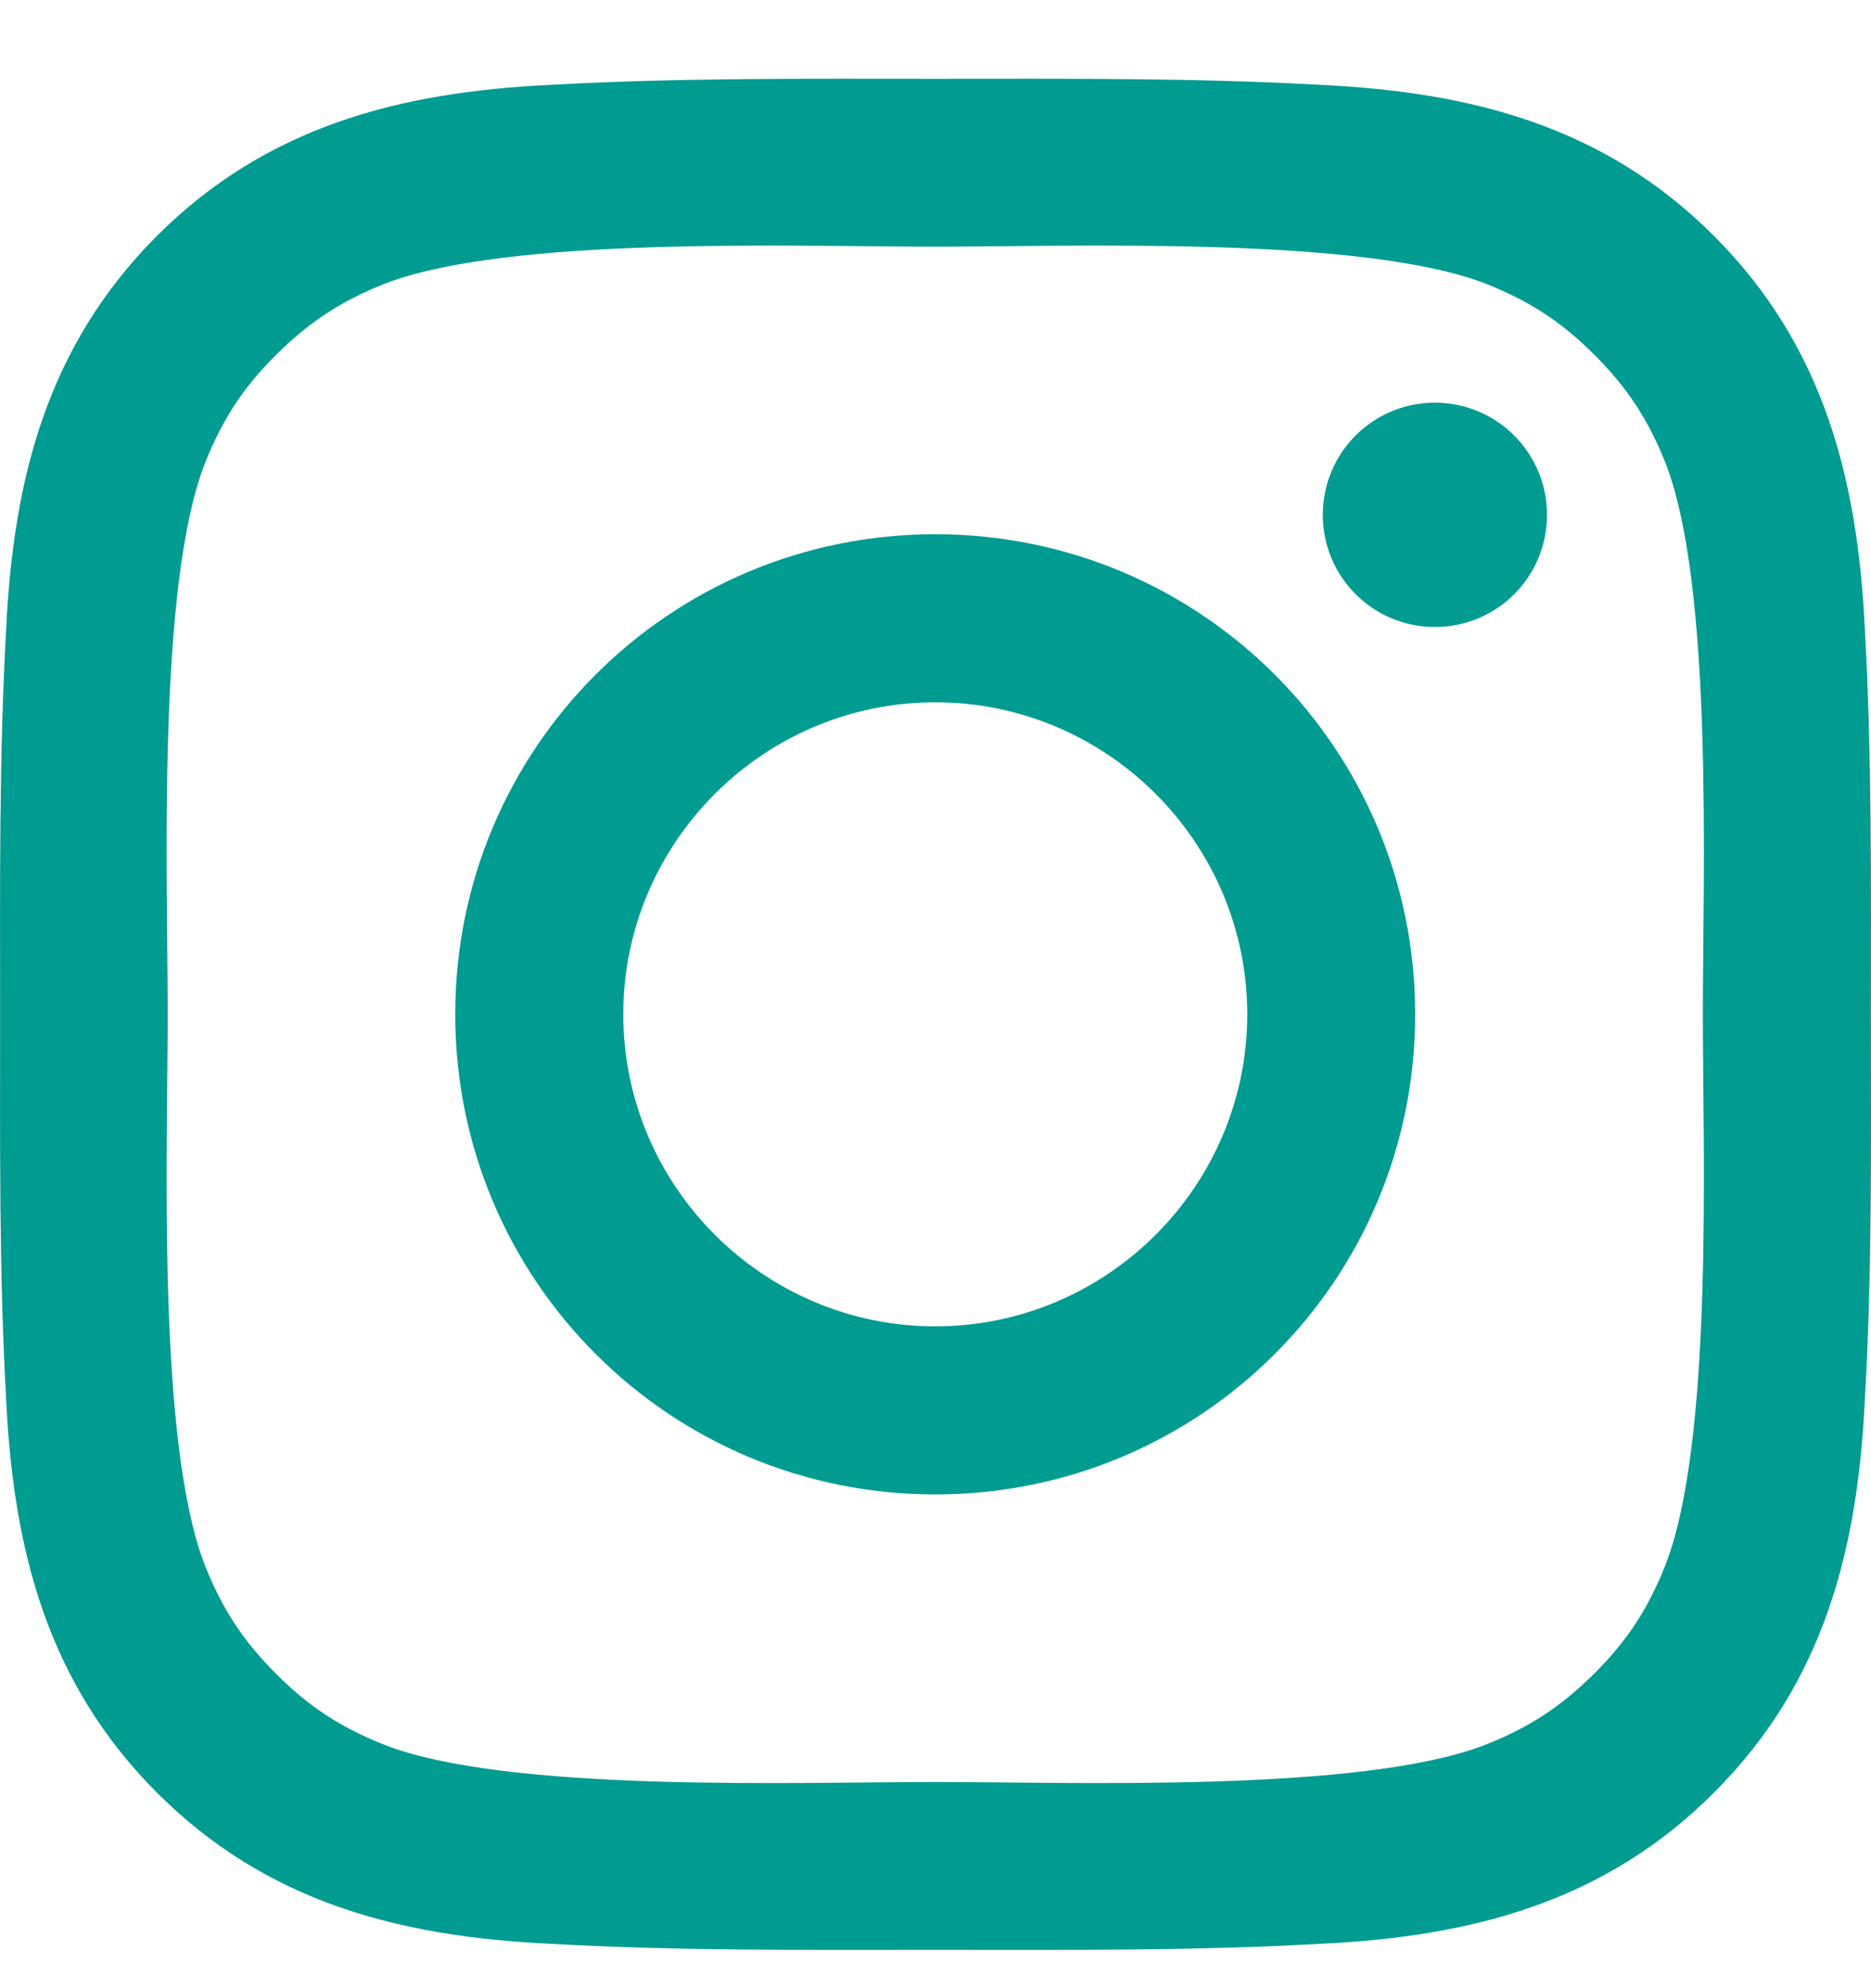 <?xml version="1.0" encoding="UTF-8"?> <svg xmlns="http://www.w3.org/2000/svg" width="16" height="17" viewBox="0 0 16 17" fill="none"><g id="Instagram"><path id="Instagram_2" d="M7.998 4.568C5.726 4.568 3.893 6.401 3.893 8.673C3.893 10.944 5.726 12.778 7.998 12.778C10.269 12.778 12.102 10.944 12.102 8.673C12.102 6.401 10.269 4.568 7.998 4.568ZM7.998 11.341C6.529 11.341 5.33 10.142 5.33 8.673C5.33 7.204 6.529 6.005 7.998 6.005C9.467 6.005 10.666 7.204 10.666 8.673C10.666 10.142 9.467 11.341 7.998 11.341ZM12.271 3.443C11.74 3.443 11.312 3.872 11.312 4.402C11.312 4.932 11.74 5.361 12.271 5.361C12.801 5.361 13.229 4.934 13.229 4.402C13.229 4.276 13.205 4.151 13.157 4.035C13.108 3.919 13.038 3.813 12.949 3.724C12.86 3.635 12.754 3.564 12.638 3.516C12.521 3.468 12.397 3.443 12.271 3.443ZM15.999 8.673C15.999 7.568 16.009 6.473 15.947 5.371C15.885 4.09 15.593 2.953 14.656 2.016C13.718 1.078 12.583 0.788 11.302 0.726C10.197 0.664 9.103 0.674 8 0.674C6.895 0.674 5.8 0.664 4.698 0.726C3.417 0.788 2.28 1.08 1.343 2.016C0.405 2.955 0.115 4.09 0.053 5.371C-0.009 6.475 0.001 7.57 0.001 8.673C0.001 9.776 -0.009 10.873 0.053 11.975C0.115 13.256 0.407 14.393 1.343 15.329C2.282 16.268 3.417 16.558 4.698 16.62C5.802 16.682 6.897 16.672 8 16.672C9.105 16.672 10.199 16.682 11.302 16.62C12.583 16.558 13.72 16.266 14.656 15.329C15.595 14.391 15.885 13.256 15.947 11.975C16.011 10.873 15.999 9.778 15.999 8.673ZM14.238 13.392C14.092 13.756 13.916 14.029 13.634 14.309C13.351 14.591 13.081 14.767 12.717 14.913C11.664 15.332 9.165 15.237 7.998 15.237C6.831 15.237 4.329 15.332 3.277 14.915C2.913 14.769 2.64 14.593 2.36 14.311C2.078 14.029 1.902 13.758 1.756 13.394C1.339 12.339 1.434 9.84 1.434 8.673C1.434 7.506 1.339 5.005 1.756 3.952C1.902 3.588 2.078 3.315 2.36 3.035C2.642 2.755 2.913 2.577 3.277 2.431C4.329 2.014 6.831 2.109 7.998 2.109C9.165 2.109 11.666 2.014 12.719 2.431C13.083 2.577 13.355 2.753 13.636 3.035C13.918 3.317 14.094 3.588 14.24 3.952C14.656 5.005 14.562 7.506 14.562 8.673C14.562 9.84 14.656 12.339 14.238 13.392Z" fill="#009B91"></path></g></svg> 